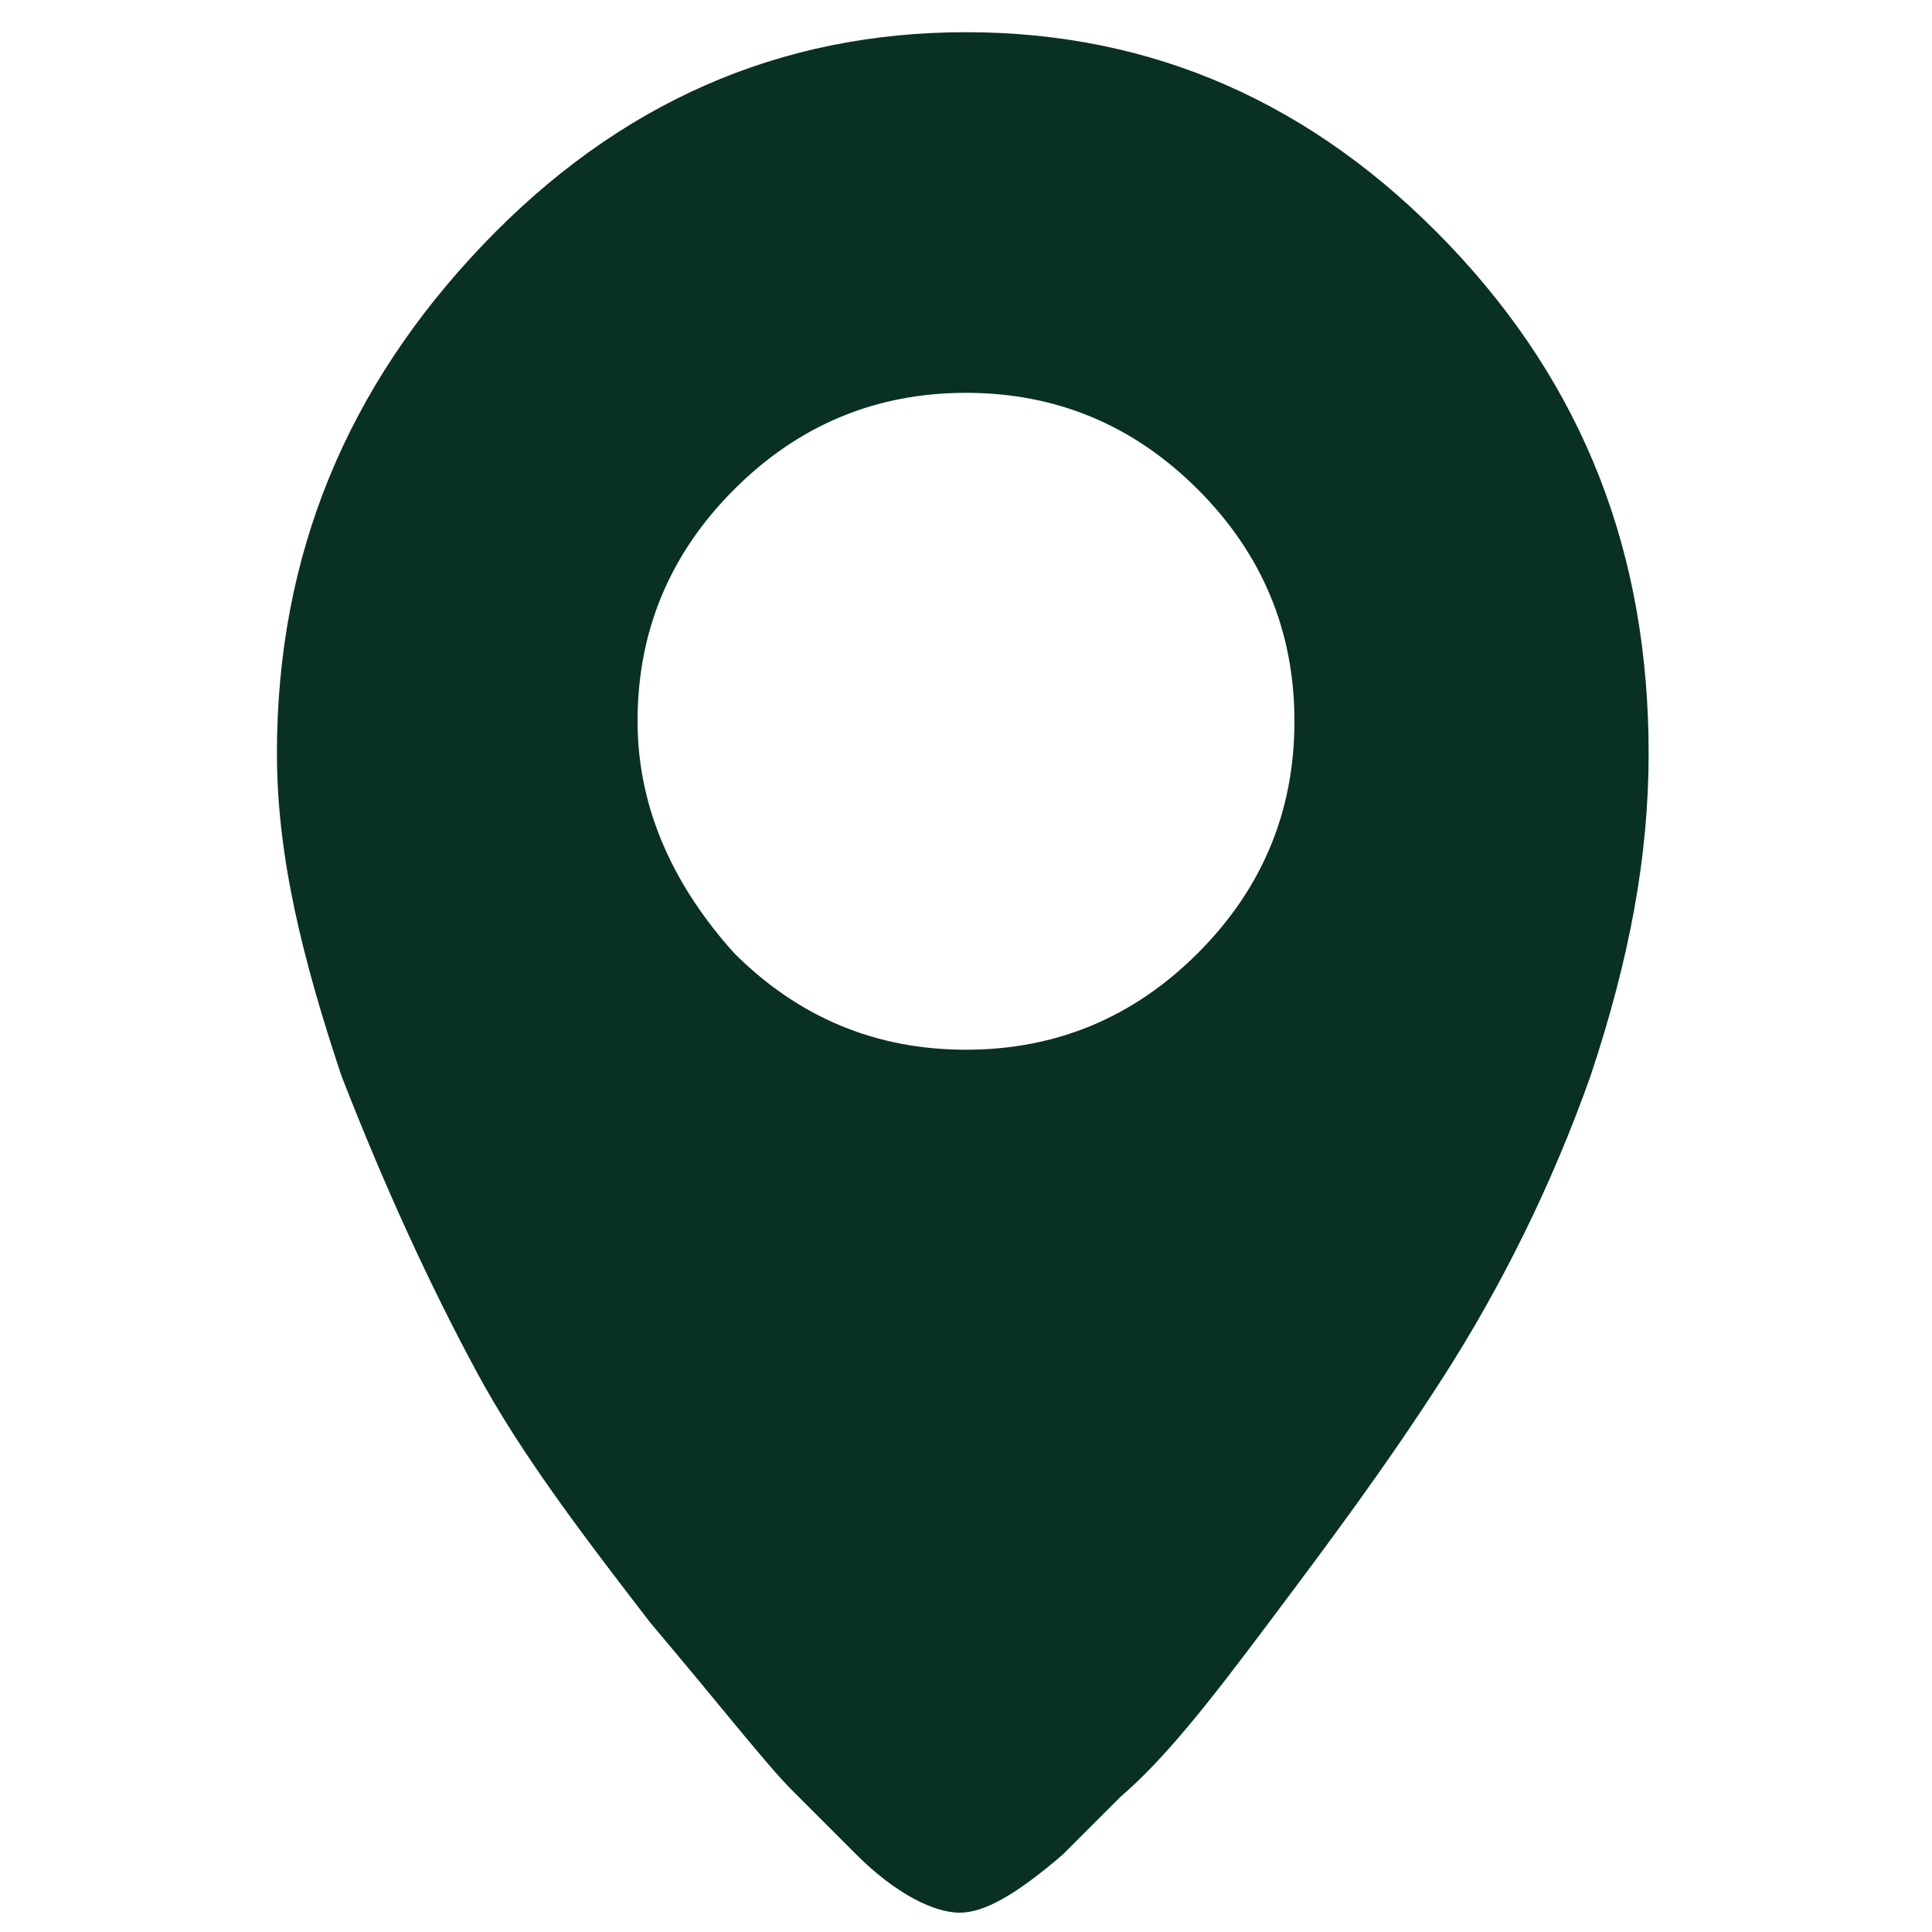 <?xml version="1.0" encoding="utf-8"?>
<!-- Generator: Adobe Illustrator 19.2.0, SVG Export Plug-In . SVG Version: 6.00 Build 0)  -->
<svg version="1.1" xmlns="http://www.w3.org/2000/svg" xmlns:xlink="http://www.w3.org/1999/xlink" x="0px" y="0px"
	 viewBox="0 0 30 30" style="enable-background:new 0 0 30 30;" xml:space="preserve">
<style type="text/css">
	.st0{fill:none;}
	.st1{fill:#093024;}
</style>
<g id="Layer_1">
	<rect x="10.6" y="11.9" class="st0" width="2.1" height="0.3"/>
	<g>
		<path class="st1" d="M7.5,3.8c2.1-2.2,4.6-3.3,7.5-3.3c2.9,0,5.4,1.1,7.5,3.3c2.1,2.2,3.1,4.8,3.1,7.9c0,1.6-0.3,3.2-0.9,5
			c-0.6,1.7-1.4,3.3-2.3,4.7c-0.9,1.4-1.8,2.6-2.7,3.8c-0.9,1.2-1.6,2.1-2.3,2.7l-0.9,0.9c-0.7,0.6-1.2,0.9-1.6,0.9
			c-0.4,0-1-0.3-1.6-0.9c-0.2-0.2-0.6-0.6-1-1c-0.4-0.4-1.1-1.3-2.2-2.6c-1-1.3-2-2.6-2.7-3.9C6.7,20,6,18.5,5.3,16.7
			c-0.6-1.8-1-3.4-1-5C4.3,8.6,5.4,6,7.5,3.8z M11.4,14.8c1,1,2.2,1.5,3.6,1.5c1.4,0,2.6-0.5,3.6-1.5c1-1,1.5-2.2,1.5-3.6
			s-0.5-2.6-1.5-3.6c-1-1-2.2-1.5-3.6-1.5c-1.4,0-2.6,0.5-3.6,1.5c-1,1-1.5,2.2-1.5,3.6S10.5,13.8,11.4,14.8z"/>
	</g>
</g>
<g id="Layer_2">
</g>
</svg>
